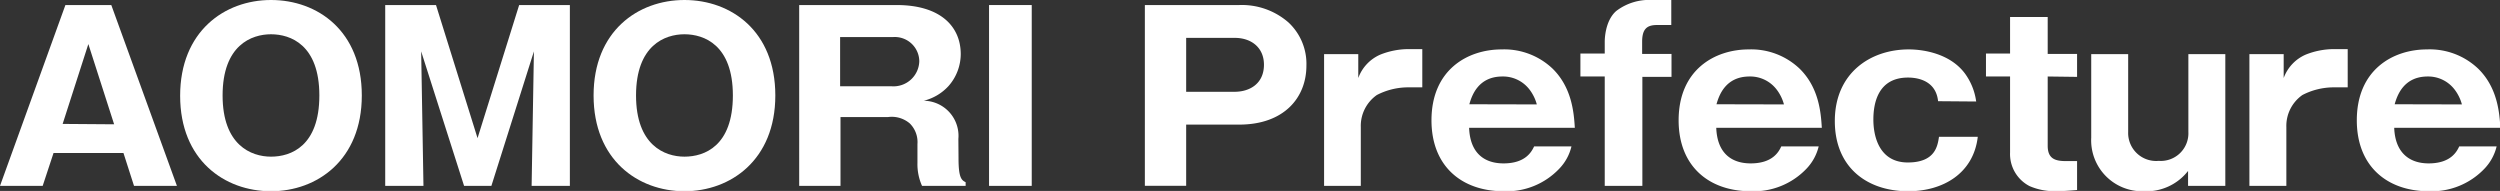 <svg xmlns="http://www.w3.org/2000/svg" viewBox="0 0 326.83 24.96"><rect x="0" y="0" width="326.83" height="24.96" fill="#333333" stroke="none"/><defs><style>.cls-1{fill:#fff;}</style></defs><title>アセット 3</title><g id="レイヤー_2" data-name="レイヤー 2"><g id="text"><path class="cls-1" d="M7,20,5.58,24.3H0L8.55.66h6L23.13,24.3H17.52L16.14,20Zm7.92-3.75L11.55,5.76,8.19,16.2Z"/><path class="cls-1" d="M35.43,25c-6.09,0-11.88-4.08-11.88-12.48S29.34,0,35.43,0,47.3,4.05,47.3,12.48,41.46,25,35.43,25ZM29.1,12.48c0,6.48,3.72,8,6.33,8s6.32-1.38,6.32-8-3.77-8-6.32-8S29.1,5.91,29.1,12.48Z"/><path class="cls-1" d="M64.24,24.3H60.67L55.06,6.72l.3,17.58h-5V.66H57l5.43,17.4L67.87.66H74.5V24.3h-5l.3-17.58Z"/><path class="cls-1" d="M89.48,25C83.39,25,77.6,20.88,77.6,12.48S83.39,0,89.48,0s11.88,4.05,11.88,12.48S95.51,25,89.48,25ZM83.15,12.48c0,6.48,3.72,8,6.33,8s6.33-1.38,6.33-8-3.78-8-6.33-8S83.15,5.91,83.15,12.48Z"/><path class="cls-1" d="M125.31,20.7c0,2.55.39,2.85.93,3.12v.48h-5.7a6.92,6.92,0,0,1-.6-3V18.84a3.43,3.43,0,0,0-1-2.7,3.62,3.62,0,0,0-2.82-.84h-6.24v9h-5.4V.66h12.75c5.7,0,8.37,2.79,8.37,6.42A6.34,6.34,0,0,1,124,11.25a6.47,6.47,0,0,1-3.24,1.92,4.59,4.59,0,0,1,4.53,5Zm-15.48-9.42h6.75A3.37,3.37,0,0,0,120.18,8a3.2,3.2,0,0,0-3.48-3.15h-6.87Z"/><path class="cls-1" d="M134.88,24.3H129.3V.66h5.58Z"/><path class="cls-1" d="M149.67.66H162a9.25,9.25,0,0,1,6.45,2.28,7.39,7.39,0,0,1,2.34,5.64c0,4.17-2.91,7.71-8.79,7.71h-6.93v8h-5.4ZM155.07,12h6.33c2,0,3.84-1.08,3.84-3.54,0-2.19-1.59-3.51-3.84-3.51h-6.33Z"/><path class="cls-1" d="M177.57,7.08V10.2a5.31,5.31,0,0,1,2.88-3.06,10,10,0,0,1,3.75-.72h1.74v5H184a8.89,8.89,0,0,0-4,1,4.93,4.93,0,0,0-2.1,4.2V24.3H173.1V7.08Z"/><path class="cls-1" d="M192.06,16.71c.12,3.27,1.95,4.65,4.5,4.65,2.91,0,3.68-1.56,4-2.22h4.88a6.28,6.28,0,0,1-1.59,2.91A9.48,9.48,0,0,1,196.56,25c-5.43,0-9.42-3.24-9.42-9.27,0-6.6,4.71-9.27,9.18-9.27A9.18,9.18,0,0,1,203,9c2.51,2.49,2.76,5.76,2.88,7.71Zm8.85-3.06a5.54,5.54,0,0,0-1-2A4.35,4.35,0,0,0,196.41,10c-3.15,0-4,2.49-4.32,3.63Z"/><path class="cls-1" d="M218.52,7.05v3h-3.81V24.3h-4.92V10h-3.18v-3h3.18V5.49c0-.24,0-2.73,1.5-4.05A7.1,7.1,0,0,1,216,0h2.49V3.27h-1.86c-1.32,0-1.95.51-1.95,2.19V7.05Z"/><path class="cls-1" d="M224.37,16.71c.12,3.27,1.95,4.65,4.5,4.65,2.91,0,3.69-1.56,4-2.22h4.89a6.37,6.37,0,0,1-1.59,2.91A9.52,9.52,0,0,1,228.87,25c-5.43,0-9.42-3.24-9.42-9.27,0-6.6,4.71-9.27,9.18-9.27A9.18,9.18,0,0,1,235.29,9c2.52,2.49,2.76,5.76,2.88,7.71Zm8.85-3.06a5.54,5.54,0,0,0-1-2A4.34,4.34,0,0,0,228.72,10c-3.15,0-4,2.49-4.32,3.63Z"/><path class="cls-1" d="M253.37,13.23c-.3-2.88-3-3.09-3.93-3.09-4,0-4.53,3.48-4.53,5.49,0,2.37.87,5.61,4.5,5.61s3.9-2.22,4.08-3.36h5.07C258,22.68,254,25,249.47,25c-5.4,0-9.6-3.12-9.6-9.18,0-6.24,4.62-9.36,9.66-9.36,2,0,5.43.57,7.35,3.15a8,8,0,0,1,1.47,3.66Z"/><path class="cls-1" d="M267.7,10v9.06c0,1.71,1,2,2.4,2h1.44v3.78c-1,.09-1.89.15-2.82.15a8.11,8.11,0,0,1-3.39-.66,4.71,4.71,0,0,1-2.55-4.38V10h-3.15v-3h3.15V2.22h4.92V7.05h3.84v3Z"/><path class="cls-1" d="M286.05,24.3V22.35A6.92,6.92,0,0,1,280.23,25a6.66,6.66,0,0,1-6.84-7V7.08h4.83V17.25a3.66,3.66,0,0,0,4,3.78,3.61,3.61,0,0,0,3.87-3.78V7.08h4.83V24.3Z"/><path class="cls-1" d="M298.55,7.08V10.2a5.31,5.31,0,0,1,2.88-3.06,10,10,0,0,1,3.75-.72h1.74v5H305a8.89,8.89,0,0,0-4,1,4.93,4.93,0,0,0-2.1,4.2V24.3h-4.83V7.08Z"/><path class="cls-1" d="M313,16.71c.12,3.27,2,4.65,4.5,4.65,2.91,0,3.69-1.56,4-2.22h4.89a6.37,6.37,0,0,1-1.59,2.91A9.52,9.52,0,0,1,317.53,25c-5.43,0-9.42-3.24-9.42-9.27,0-6.6,4.71-9.27,9.18-9.27A9.18,9.18,0,0,1,324,9c2.52,2.49,2.76,5.76,2.88,7.71Zm8.85-3.06a5.54,5.54,0,0,0-1-2A4.34,4.34,0,0,0,317.38,10c-3.15,0-4,2.49-4.32,3.63Z"/></g></g></svg>
